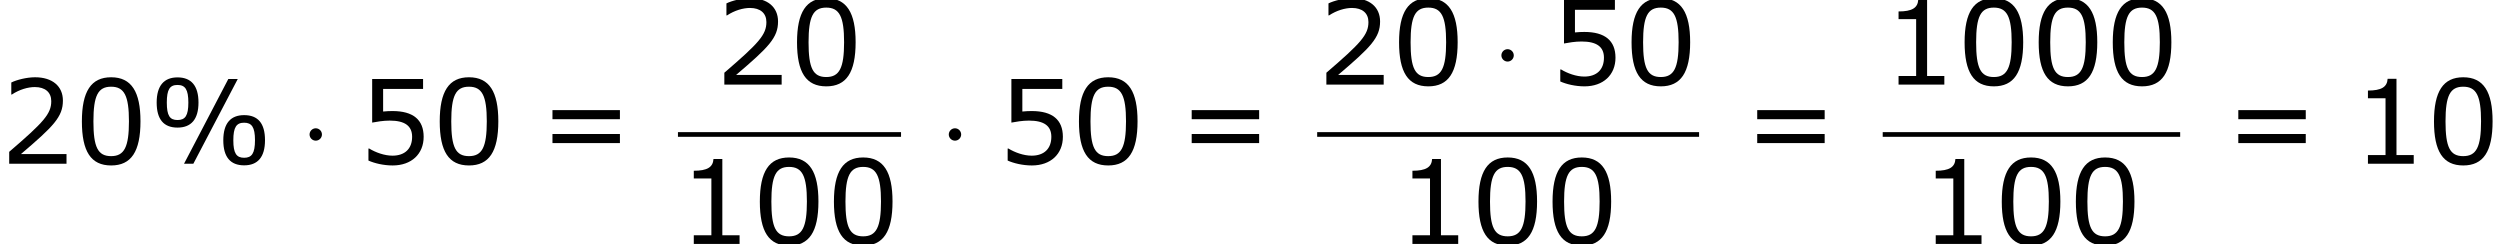 <?xml version='1.0' encoding='UTF-8'?>
<!-- This file was generated by dvisvgm 1.15.1 -->
<svg height='28.208pt' version='1.1' viewBox='-0.239 -0.229 288.845 28.208' width='288.845pt' xmlns='http://www.w3.org/2000/svg' xmlns:xlink='http://www.w3.org/1999/xlink'>
<defs>
<path d='M2.295 -2.989C2.295 -3.335 2.008 -3.622 1.662 -3.622S1.028 -3.335 1.028 -2.989S1.315 -2.355 1.662 -2.355S2.295 -2.642 2.295 -2.989Z' id='g0-1'/>
<path d='M5.145 -6.253C5.145 -7.968 4.407 -8.826 3.001 -8.826C1.632 -8.826 0.869 -7.992 0.869 -6.253C0.869 -4.526 1.596 -3.692 3.001 -3.692C4.383 -3.692 5.145 -4.526 5.145 -6.253ZM9.159 -8.659H8.194L3.668 0H4.621L9.159 -8.659ZM11.946 -2.406C11.946 -4.133 11.22 -4.967 9.814 -4.967C8.433 -4.967 7.682 -4.133 7.682 -2.394C7.682 -0.679 8.409 0.167 9.814 0.167C11.196 0.167 11.946 -0.667 11.946 -2.406ZM4.109 -6.253C4.109 -4.907 3.788 -4.466 3.001 -4.466S1.906 -4.907 1.906 -6.253S2.215 -8.052 3.001 -8.052S4.109 -7.587 4.109 -6.253ZM10.922 -2.406C10.922 -1.048 10.588 -0.607 9.814 -0.607C9.028 -0.607 8.707 -1.06 8.707 -2.394C8.707 -3.74 9.028 -4.192 9.814 -4.192C10.588 -4.192 10.922 -3.74 10.922 -2.406Z' id='g2-37'/>
<path d='M6.789 -4.335C6.789 -7.349 5.872 -8.838 3.788 -8.838C1.739 -8.838 0.798 -7.396 0.798 -4.324C0.798 -1.263 1.715 0.179 3.788 0.179C5.836 0.179 6.789 -1.227 6.789 -4.335ZM5.61 -4.335C5.61 -1.703 5.133 -0.774 3.788 -0.774C2.43 -0.774 1.977 -1.691 1.977 -4.324S2.442 -7.873 3.788 -7.873S5.61 -6.944 5.61 -4.335Z' id='g2-48'/>
<path d='M6.301 0V-0.881H4.538V-8.683H3.633C3.585 -7.837 2.99 -7.48 1.62 -7.48V-6.694H3.418V-0.881H1.62V0H6.301Z' id='g2-49'/>
<path d='M6.801 0V-0.989H2.144C5.491 -3.835 6.432 -4.8 6.432 -6.455C6.432 -7.92 5.36 -8.838 3.585 -8.838C2.728 -8.838 1.703 -8.576 1.155 -8.302V-7.075H1.215C1.989 -7.587 2.859 -7.837 3.561 -7.837C4.621 -7.837 5.241 -7.301 5.241 -6.396C5.241 -5.098 4.478 -4.252 0.941 -1.215V0H6.801Z' id='g2-50'/>
<path d='M6.729 -2.751C6.729 -4.502 5.646 -5.384 3.549 -5.384C3.287 -5.384 2.918 -5.372 2.585 -5.336V-7.647H6.67V-8.659H1.465V-4.204C1.918 -4.288 2.585 -4.407 3.263 -4.407C4.8 -4.407 5.55 -3.871 5.55 -2.751C5.55 -1.536 4.812 -0.822 3.537 -0.822C2.716 -0.822 1.81 -1.155 1.167 -1.548H1.084V-0.322C1.691 -0.048 2.62 0.179 3.561 0.179C5.479 0.179 6.729 -0.989 6.729 -2.751Z' id='g2-53'/>
<path d='M8.325 -4.55V-5.479H1.429V-4.55H8.325ZM8.325 -2.108V-3.037H1.429V-2.108H8.325Z' id='g2-61'/>
</defs>
<g id='page1' transform='matrix(1.13 0 0 1.13 -63.986 -61.27)'>
<use x='56.413' xlink:href='#g2-50' y='70.757'/>
<use x='63.988' xlink:href='#g2-48' y='70.757'/>
<use x='71.563' xlink:href='#g2-37' y='70.757'/>
<use x='87.036' xlink:href='#g0-1' y='70.757'/>
<use x='93.001' xlink:href='#g2-53' y='70.757'/>
<use x='100.576' xlink:href='#g2-48' y='70.757'/>
<use x='111.472' xlink:href='#g2-61' y='70.757'/>
<use x='129.533' xlink:href='#g2-50' y='62.669'/>
<use x='137.108' xlink:href='#g2-48' y='62.669'/>
<rect height='0.478' width='22.81' x='125.731' y='67.529'/>
<use x='125.731' xlink:href='#g2-49' y='78.957'/>
<use x='133.306' xlink:href='#g2-48' y='78.957'/>
<use x='140.881' xlink:href='#g2-48' y='78.957'/>
<use x='152.394' xlink:href='#g0-1' y='70.757'/>
<use x='158.359' xlink:href='#g2-53' y='70.757'/>
<use x='165.934' xlink:href='#g2-48' y='70.757'/>
<use x='176.83' xlink:href='#g2-61' y='70.757'/>
<use x='191.089' xlink:href='#g2-50' y='62.669'/>
<use x='198.664' xlink:href='#g2-48' y='62.669'/>
<use x='208.896' xlink:href='#g0-1' y='62.669'/>
<use x='214.861' xlink:href='#g2-53' y='62.669'/>
<use x='222.436' xlink:href='#g2-48' y='62.669'/>
<rect height='0.478' width='39.048' x='191.089' y='67.529'/>
<use x='199.208' xlink:href='#g2-49' y='78.957'/>
<use x='206.783' xlink:href='#g2-48' y='78.957'/>
<use x='214.358' xlink:href='#g2-48' y='78.957'/>
<use x='234.653' xlink:href='#g2-61' y='70.757'/>
<use x='248.913' xlink:href='#g2-49' y='62.669'/>
<use x='256.488' xlink:href='#g2-48' y='62.669'/>
<use x='264.063' xlink:href='#g2-48' y='62.669'/>
<use x='271.638' xlink:href='#g2-48' y='62.669'/>
<rect height='0.478' width='30.414' x='248.913' y='67.529'/>
<use x='252.714' xlink:href='#g2-49' y='78.957'/>
<use x='260.289' xlink:href='#g2-48' y='78.957'/>
<use x='267.864' xlink:href='#g2-48' y='78.957'/>
<use x='283.843' xlink:href='#g2-61' y='70.757'/>
<use x='296.906' xlink:href='#g2-49' y='70.757'/>
<use x='304.481' xlink:href='#g2-48' y='70.757'/>
</g>
</svg>
